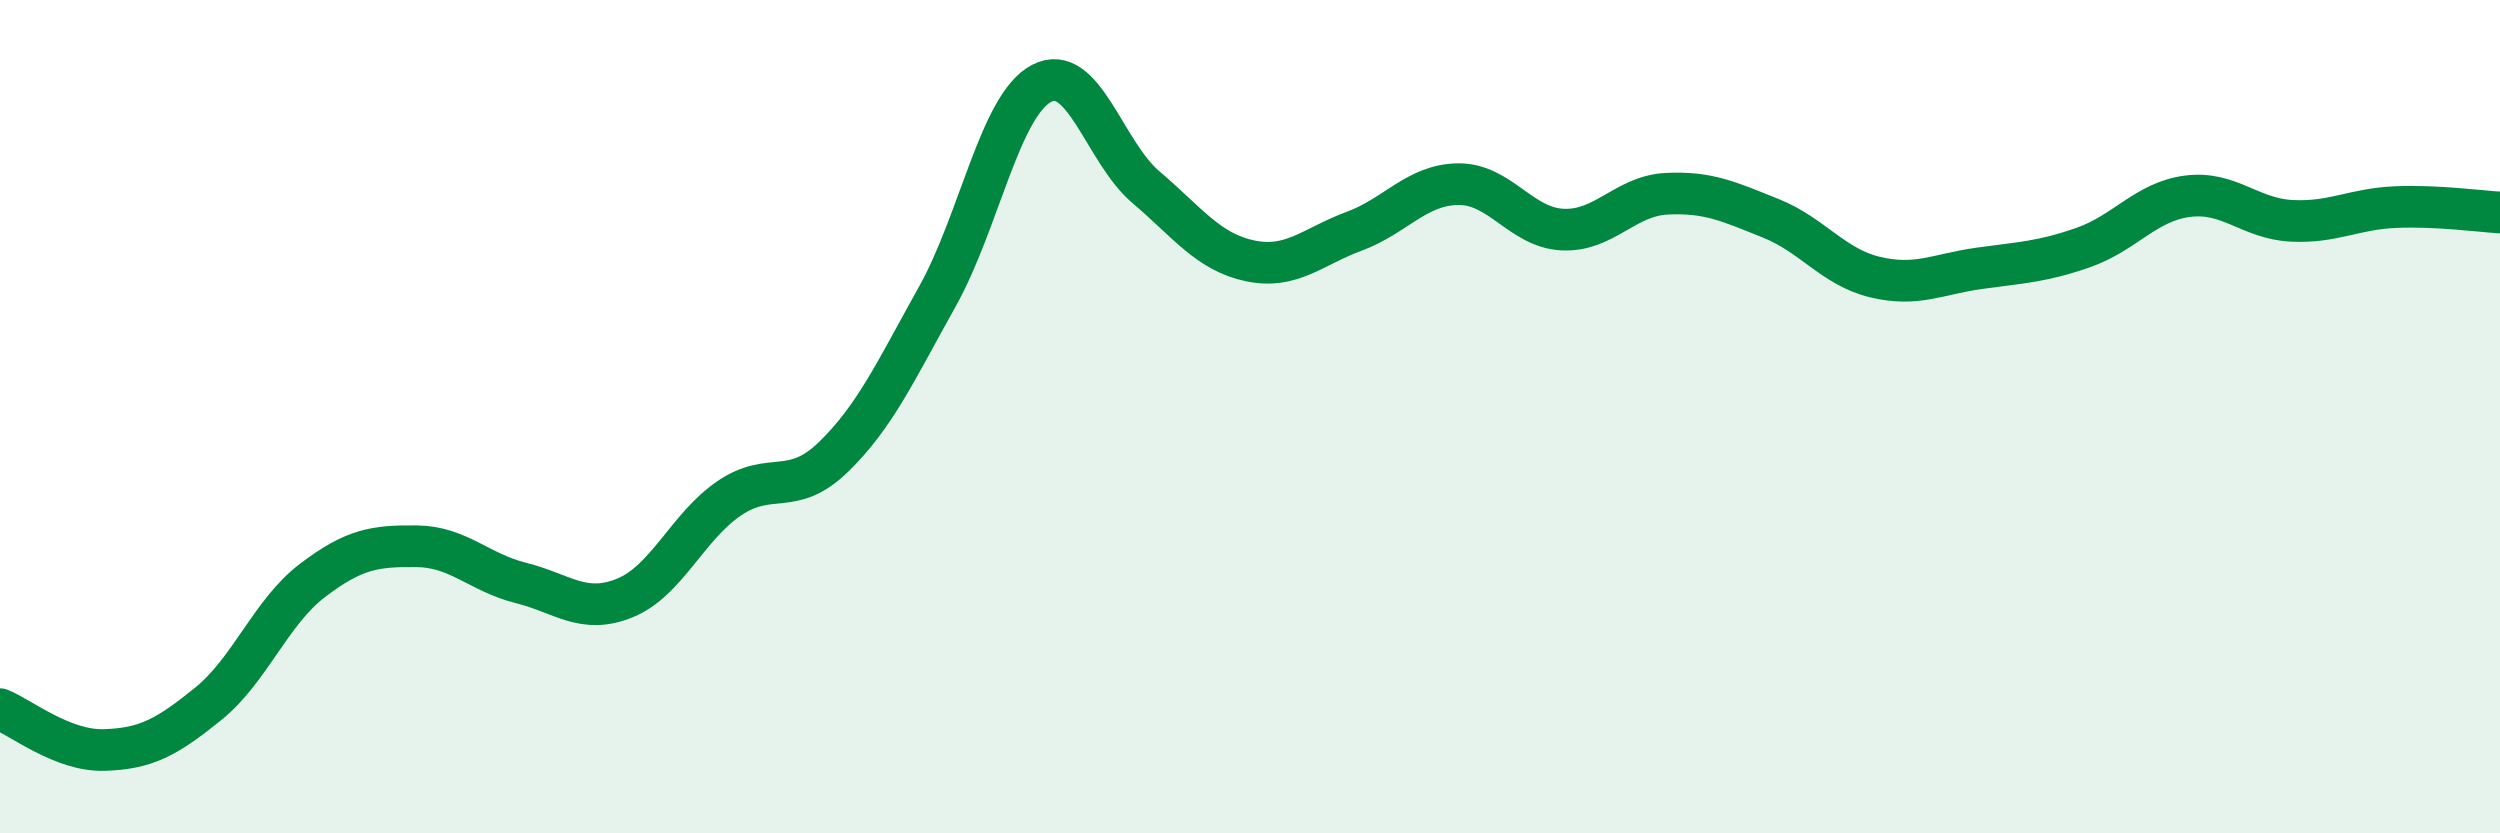
    <svg width="60" height="20" viewBox="0 0 60 20" xmlns="http://www.w3.org/2000/svg">
      <path
        d="M 0,17.02 C 0.5,17.22 1.5,18.03 2.5,18 C 3.5,17.97 4,17.7 5,16.89 C 6,16.08 6.5,14.69 7.5,13.93 C 8.5,13.17 9,13.1 10,13.11 C 11,13.12 11.5,13.74 12.5,13.99 C 13.5,14.24 14,14.76 15,14.35 C 16,13.94 16.5,12.64 17.5,11.96 C 18.5,11.28 19,11.94 20,10.97 C 21,10 21.5,8.9 22.5,7.11 C 23.5,5.32 24,2.52 25,2 C 26,1.48 26.5,3.64 27.5,4.49 C 28.5,5.34 29,6.05 30,6.26 C 31,6.47 31.5,5.92 32.5,5.55 C 33.5,5.18 34,4.43 35,4.42 C 36,4.41 36.5,5.46 37.5,5.51 C 38.5,5.56 39,4.7 40,4.65 C 41,4.6 41.5,4.84 42.5,5.24 C 43.5,5.64 44,6.41 45,6.65 C 46,6.89 46.5,6.58 47.5,6.44 C 48.5,6.3 49,6.29 50,5.94 C 51,5.59 51.5,4.84 52.5,4.71 C 53.5,4.58 54,5.25 55,5.3 C 56,5.35 56.5,5.01 57.5,4.97 C 58.5,4.93 59.5,5.07 60,5.1L60 20L0 20Z"
        fill="#008740"
        opacity="0.1"
        stroke-linecap="round"
        stroke-linejoin="round"
      />
      <path
        d="M 0,17.02 C 0.5,17.22 1.5,18.03 2.5,18 C 3.5,17.97 4,17.7 5,16.89 C 6,16.08 6.5,14.69 7.5,13.93 C 8.5,13.17 9,13.1 10,13.11 C 11,13.12 11.5,13.74 12.5,13.99 C 13.5,14.24 14,14.76 15,14.35 C 16,13.94 16.5,12.64 17.5,11.96 C 18.5,11.28 19,11.94 20,10.97 C 21,10 21.5,8.9 22.5,7.11 C 23.5,5.32 24,2.52 25,2 C 26,1.48 26.5,3.64 27.5,4.49 C 28.5,5.34 29,6.05 30,6.26 C 31,6.47 31.5,5.92 32.5,5.55 C 33.5,5.18 34,4.43 35,4.42 C 36,4.41 36.5,5.46 37.5,5.51 C 38.5,5.56 39,4.7 40,4.65 C 41,4.6 41.5,4.84 42.5,5.24 C 43.5,5.64 44,6.41 45,6.65 C 46,6.89 46.5,6.58 47.5,6.44 C 48.5,6.3 49,6.29 50,5.94 C 51,5.59 51.5,4.84 52.5,4.71 C 53.5,4.58 54,5.25 55,5.3 C 56,5.35 56.5,5.01 57.5,4.97 C 58.5,4.93 59.5,5.07 60,5.1"
        stroke="#008740"
        stroke-width="1"
        fill="none"
        stroke-linecap="round"
        stroke-linejoin="round"
      />
    </svg>
  